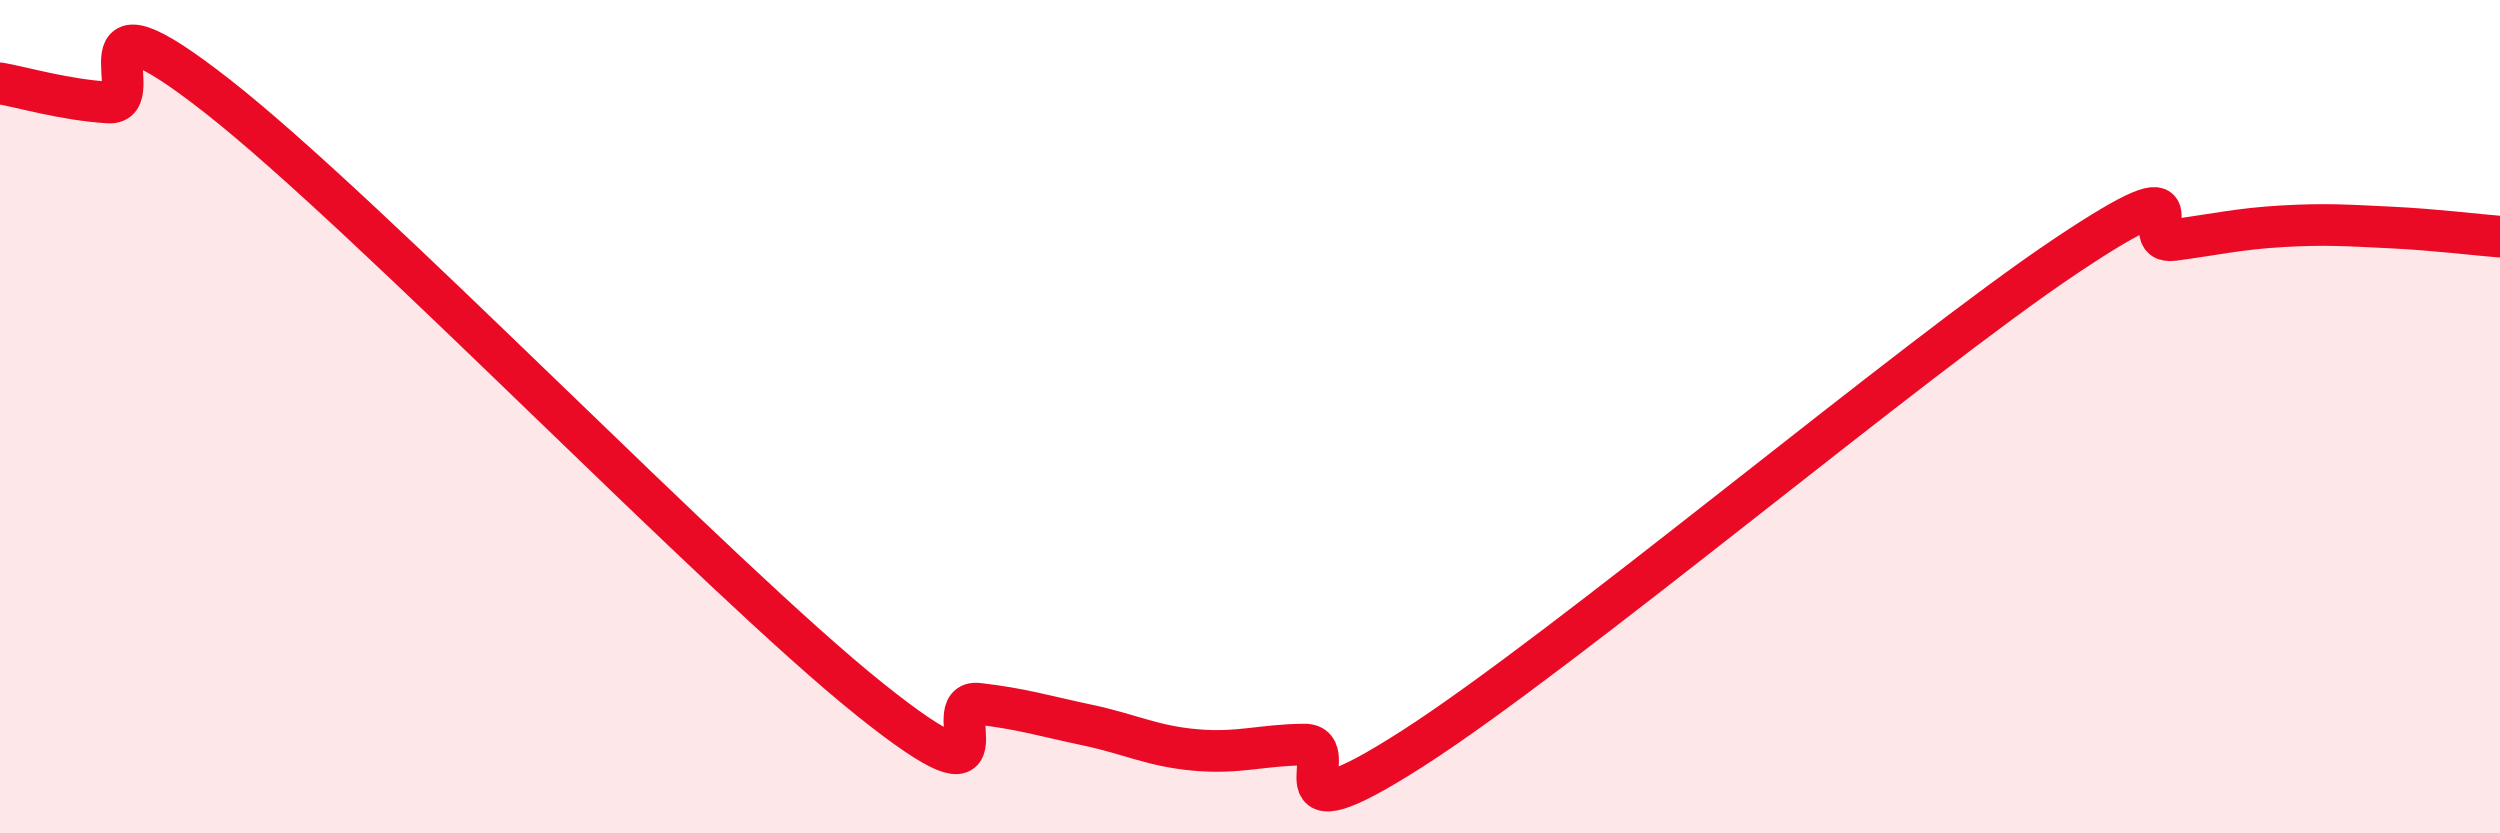 
    <svg width="60" height="20" viewBox="0 0 60 20" xmlns="http://www.w3.org/2000/svg">
      <path
        d="M 0,2 C 0.52,2.09 1.57,2.4 2.61,2.46 C 3.65,2.52 1.57,-0.55 5.22,2.31 C 8.87,5.17 17.22,13.86 20.87,16.78 C 24.52,19.7 22.44,16.77 23.48,16.89 C 24.52,17.01 25.05,17.18 26.09,17.4 C 27.13,17.62 27.66,17.91 28.7,18 C 29.74,18.09 30.26,17.88 31.3,17.87 C 32.34,17.86 30.26,20.3 33.91,17.96 C 37.56,15.62 45.92,8.59 49.57,6.15 C 53.22,3.71 51.13,5.9 52.17,5.76 C 53.21,5.62 53.74,5.49 54.78,5.43 C 55.82,5.37 56.35,5.41 57.39,5.46 C 58.43,5.51 59.48,5.64 60,5.68L60 20L0 20Z"
        fill="#EB0A25"
        opacity="0.1"
        stroke-linecap="round"
        stroke-linejoin="round"
      />
      <path
        d="M 0,2 C 0.52,2.09 1.57,2.4 2.61,2.46 C 3.65,2.52 1.57,-0.55 5.22,2.31 C 8.87,5.17 17.22,13.86 20.87,16.78 C 24.52,19.7 22.44,16.77 23.48,16.89 C 24.52,17.01 25.05,17.18 26.09,17.4 C 27.13,17.62 27.66,17.91 28.7,18 C 29.74,18.09 30.26,17.88 31.3,17.87 C 32.34,17.86 30.26,20.3 33.91,17.96 C 37.56,15.62 45.92,8.59 49.57,6.15 C 53.22,3.71 51.13,5.9 52.17,5.76 C 53.21,5.62 53.74,5.49 54.78,5.43 C 55.82,5.37 56.35,5.41 57.39,5.46 C 58.43,5.51 59.48,5.64 60,5.68"
        stroke="#EB0A25"
        stroke-width="1"
        fill="none"
        stroke-linecap="round"
        stroke-linejoin="round"
      />
    </svg>
  
